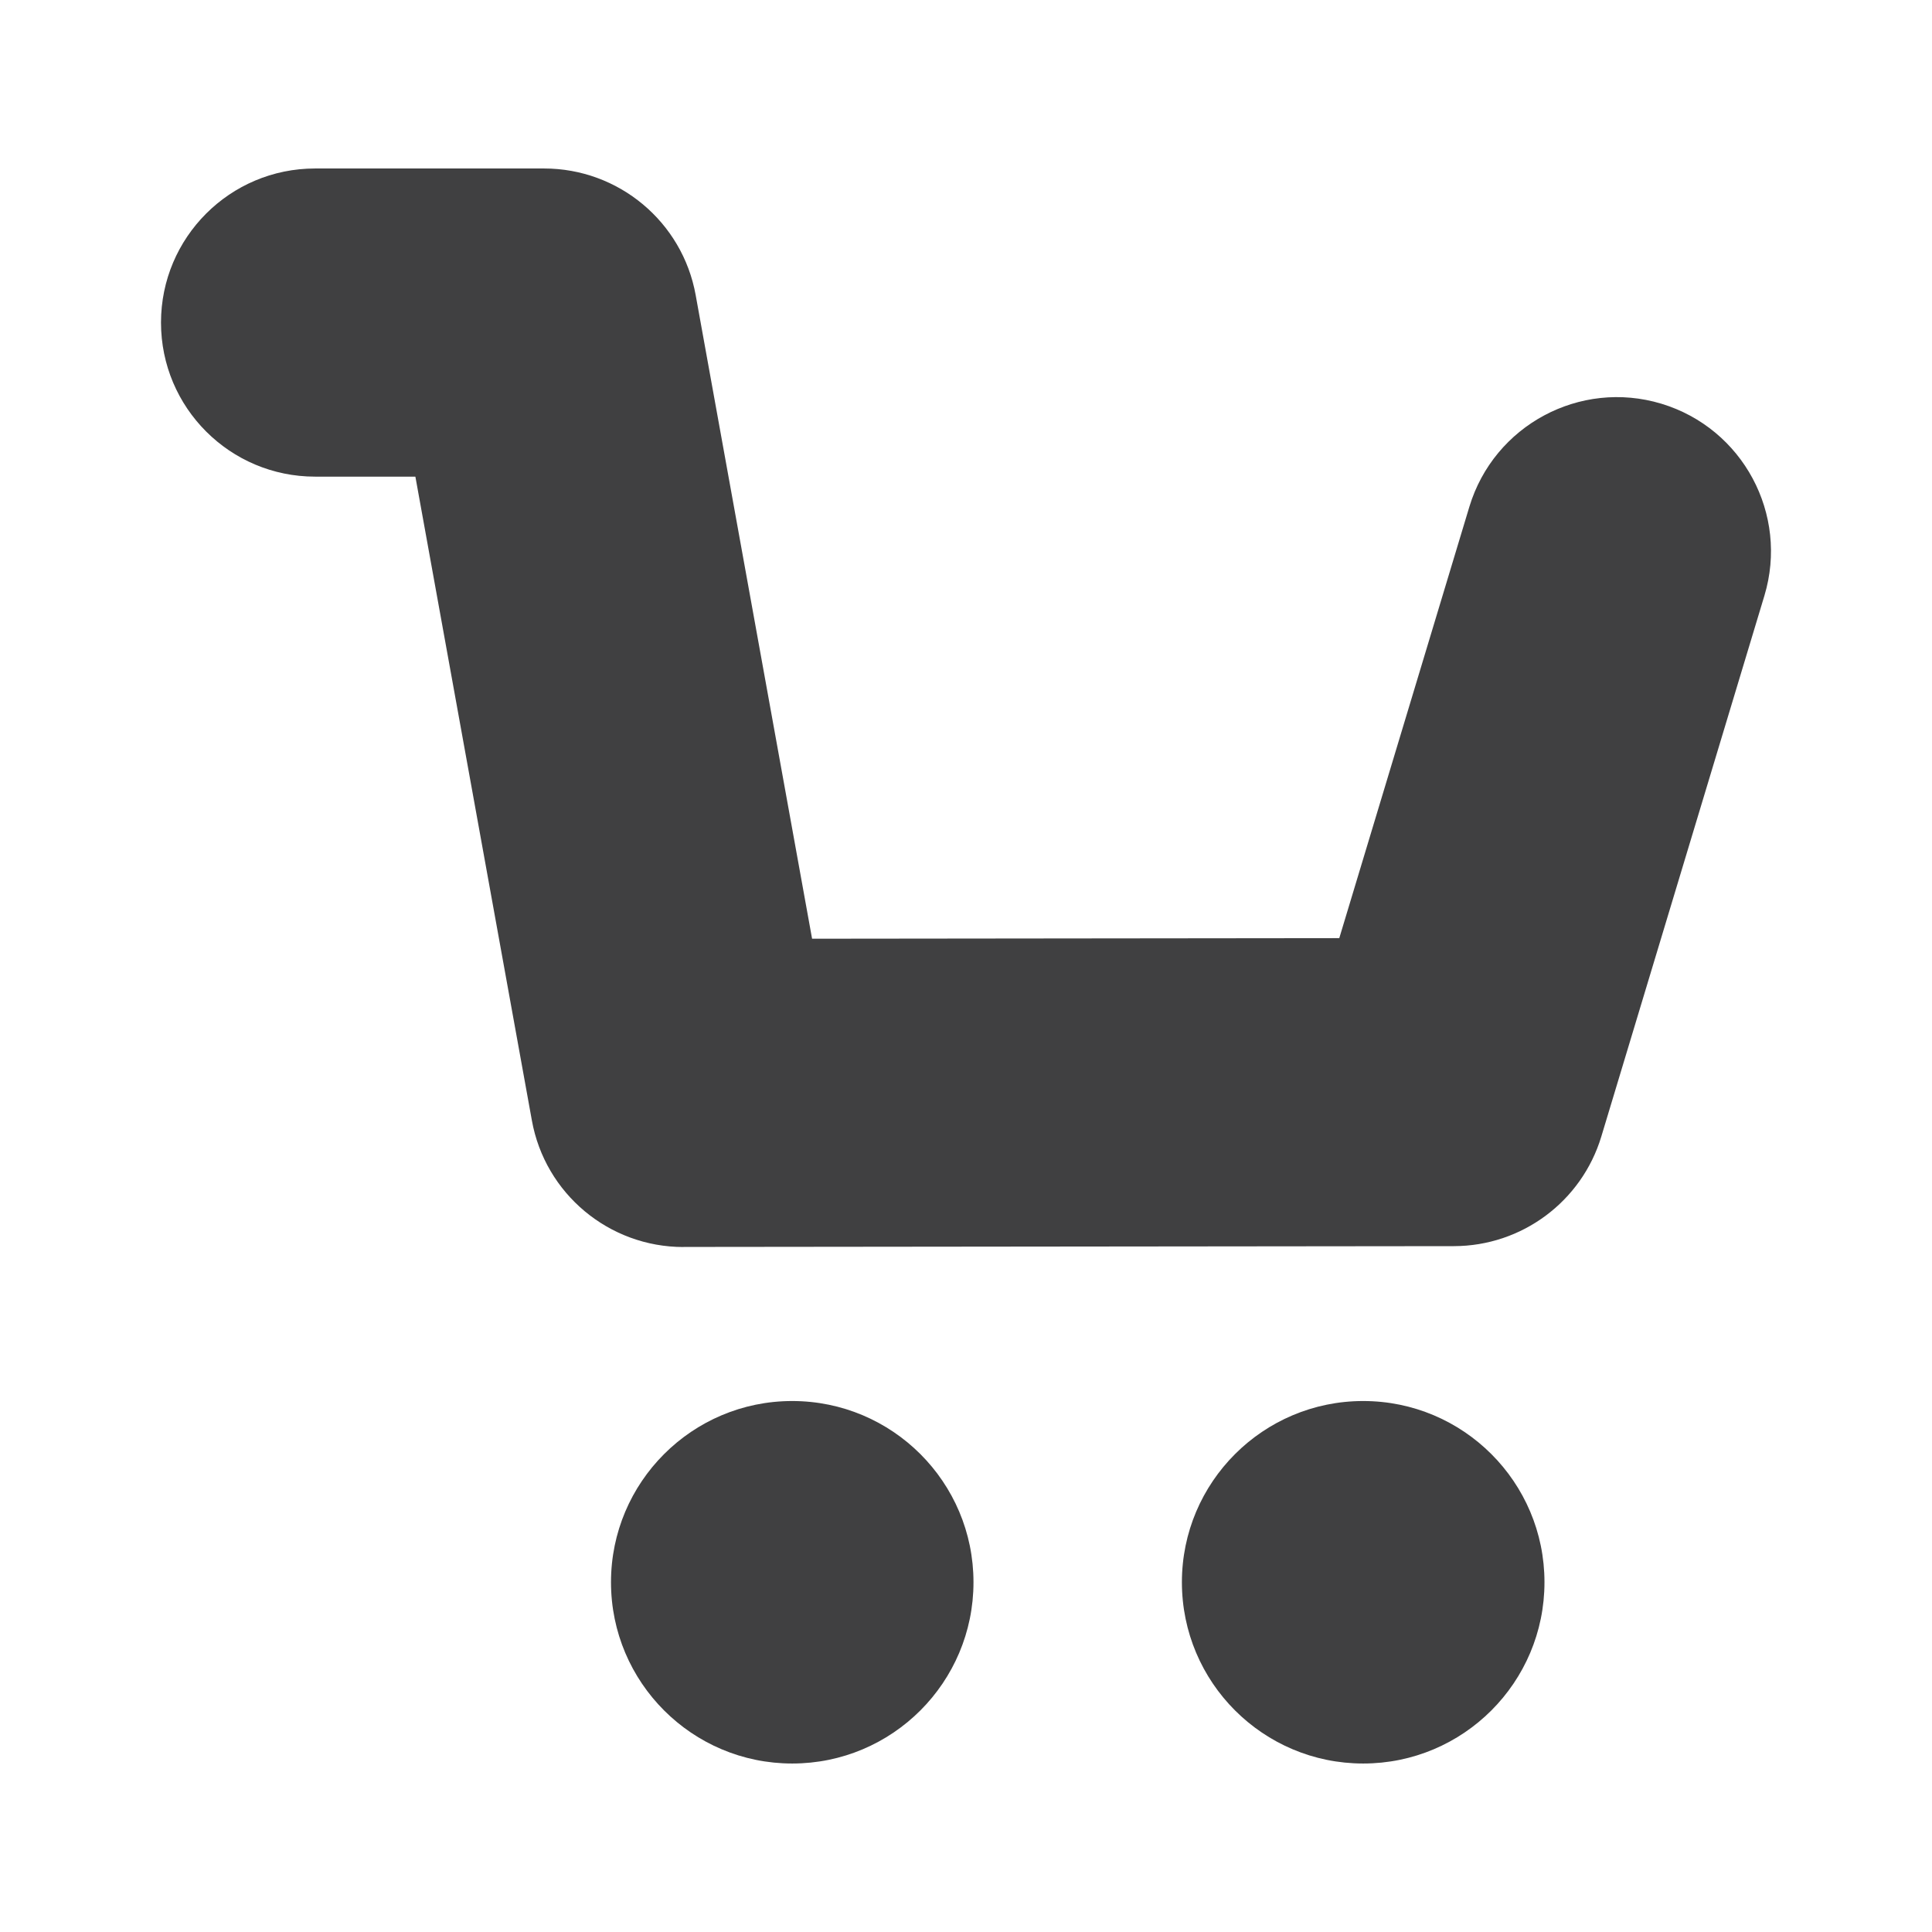 <svg width="24" height="24" viewBox="0 0 24 24" fill="none" xmlns="http://www.w3.org/2000/svg">
<g clip-path="url(#clip0_9399_737)">
<path d="M6.607 13.918C6.771 14.829 7.565 15.491 8.49 15.491L8.489 15.49H8.491L18.061 15.48C18.904 15.479 19.648 14.926 19.892 14.119L21.918 7.4C22.223 6.389 21.65 5.321 20.638 5.015C19.627 4.71 18.559 5.283 18.253 6.295L16.637 11.654L10.088 11.661L8.642 3.666C8.478 2.755 7.684 2.093 6.759 2.093H3.914C2.857 2.093 2 2.95 2 4.007C2 5.064 2.857 5.921 3.914 5.921H5.16L6.607 13.918Z" fill="#404041"/>
<path d="M9.841 21.907C11.085 21.907 12.093 20.899 12.093 19.655C12.093 18.412 11.085 17.404 9.841 17.404C8.598 17.404 7.59 18.412 7.59 19.655C7.59 20.899 8.598 21.907 9.841 21.907Z" fill="#404041"/>
<path d="M16.934 21.907C18.178 21.907 19.186 20.899 19.186 19.655C19.186 18.412 18.178 17.404 16.934 17.404C15.691 17.404 14.682 18.412 14.682 19.655C14.682 20.899 15.691 21.907 16.934 21.907Z" fill="#404041"/>
</g>
<defs>
<clipPath id="clip0_9399_737">
<rect width="24" height="24" fill="white"/>
</clipPath>
</defs>
</svg>
